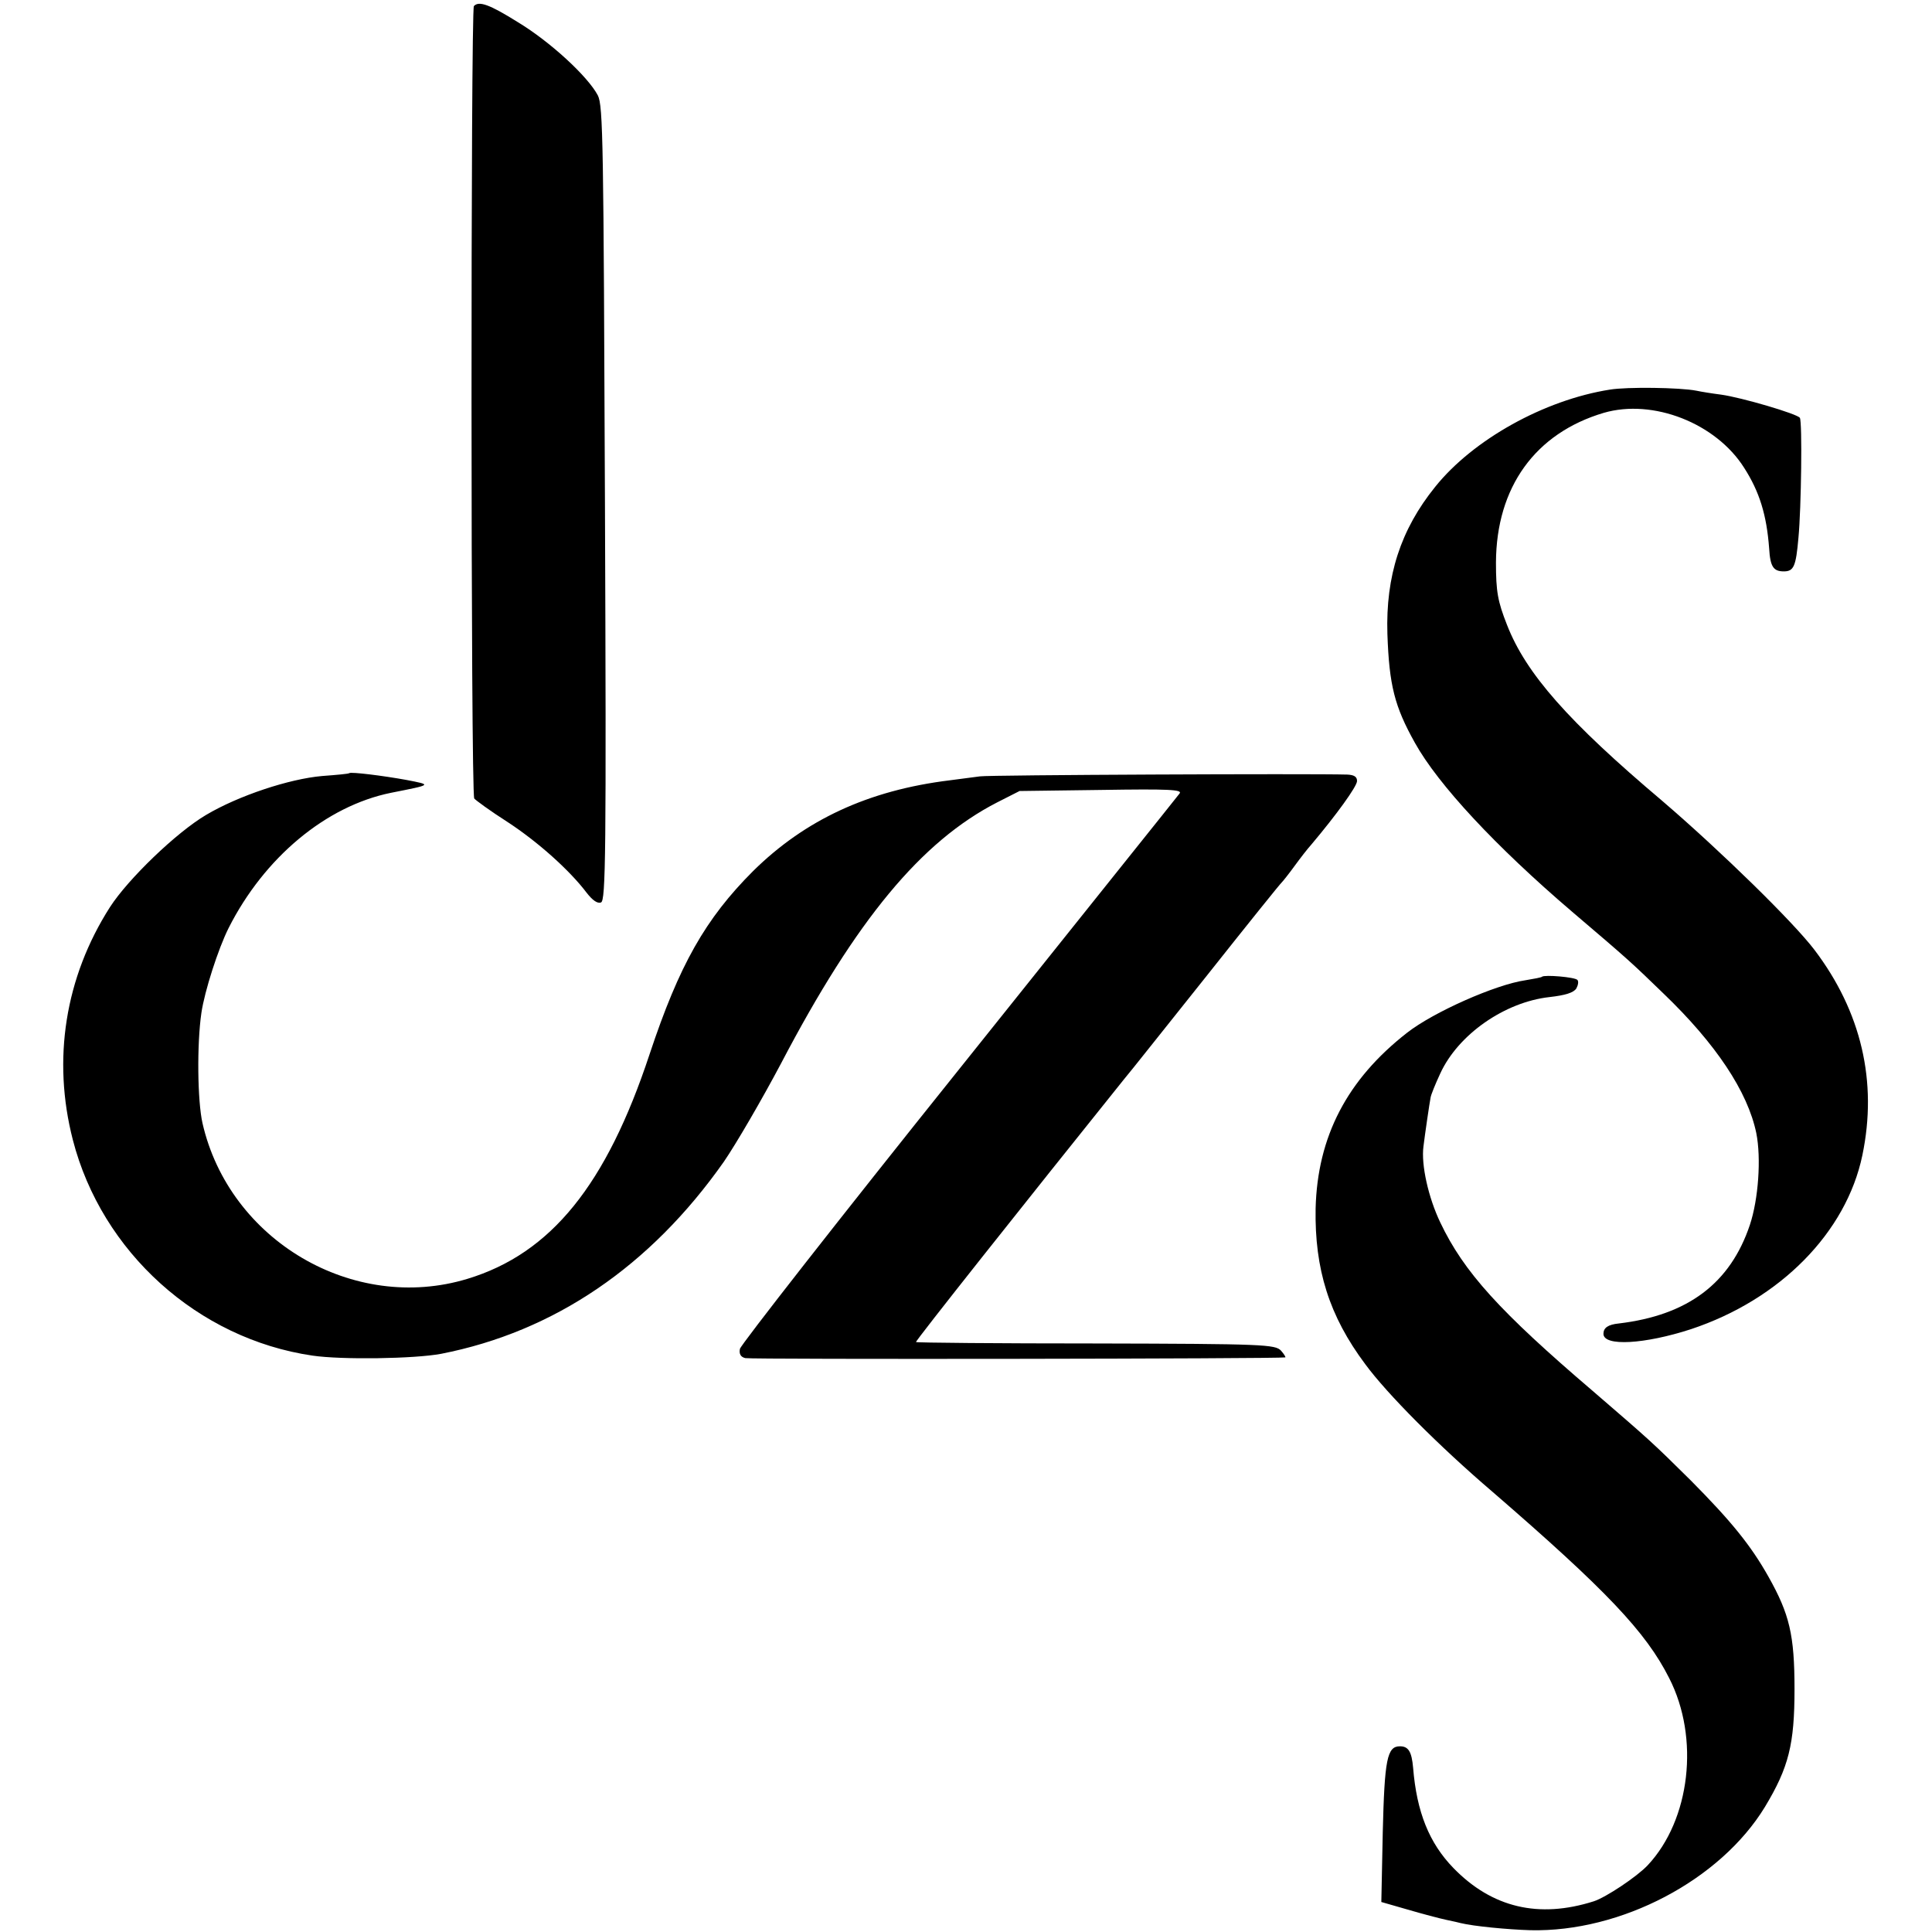 <?xml version="1.0" standalone="no"?>
<!DOCTYPE svg PUBLIC "-//W3C//DTD SVG 20010904//EN"
 "http://www.w3.org/TR/2001/REC-SVG-20010904/DTD/svg10.dtd">
<svg version="1.0" xmlns="http://www.w3.org/2000/svg"
 width="541pt" height="541pt" viewBox="0 0 541 541"
 preserveAspectRatio="xMidYMid meet">
<g transform="translate(0,541) scale(0.1,-0.1)"
fill="#000000" stroke="none">
<path d="M1327 5393 c-9 -9 -9 -2205 1 -2219 4 -5 45 -35 92 -65 86 -56 175
-136 222 -198 17 -22 31 -32 41 -28 13 5 15 131 11 1117 -4 1010 -5 1114 -20
1143 -28 53 -133 150 -224 205 -80 50 -109 60 -123 45z"/>
<path d="M4508 4319 c-184 -29 -383 -140 -489 -272 -97 -120 -139 -250 -134
-412 5 -144 20 -203 77 -305 65 -117 226 -290 439 -472 162 -138 165 -141 257
-230 147 -141 236 -275 260 -391 14 -70 6 -185 -18 -257 -55 -164 -174 -253
-367 -276 -30 -3 -43 -12 -43 -29 0 -36 116 -29 245 13 250 83 435 271 480
487 43 206 -3 402 -134 575 -60 79 -265 279 -426 417 -264 223 -382 357 -435
493 -26 66 -31 93 -31 175 1 211 110 362 302 419 138 40 314 -29 393 -154 43
-67 63 -132 70 -226 3 -51 12 -64 41 -64 28 0 34 14 41 94 8 83 11 325 4 336
-7 11 -163 57 -221 65 -24 3 -55 8 -69 11 -46 9 -194 11 -242 3z"/>
<path d="M978 3245 c-2 -2 -36 -5 -76 -8 -92 -8 -234 -55 -325 -109 -83 -49
-218 -179 -269 -258 -126 -197 -162 -427 -104 -652 81 -314 350 -557 671 -604
82 -12 285 -9 360 5 317 62 586 245 792 538 35 51 107 175 160 275 211 403
393 622 605 731 l63 32 229 3 c189 3 228 1 219 -10 -5 -7 -284 -355 -618 -773
-335 -418 -610 -770 -613 -782 -3 -14 2 -23 15 -26 14 -4 1498 -2 1512 2 2 0
-3 9 -12 19 -16 17 -47 19 -518 20 -275 0 -502 2 -504 4 -3 2 309 395 581 734
18 21 123 154 235 294 111 140 205 257 209 260 3 3 19 23 35 45 16 22 37 49
47 60 70 83 128 163 128 178 0 12 -8 17 -27 18 -103 3 -1005 -1 -1029 -5 -16
-2 -54 -7 -84 -11 -229 -28 -406 -111 -551 -254 -134 -134 -207 -263 -290
-513 -121 -366 -276 -558 -510 -629 -319 -97 -667 107 -742 436 -14 62 -16
220 -3 309 9 61 47 179 76 237 100 198 273 342 455 379 116 23 115 22 43 36
-66 12 -155 23 -160 19z"/>
<path d="M4318 2675 c-1 -2 -23 -6 -47 -10 -83 -12 -257 -89 -331 -147 -168
-131 -251 -291 -256 -492 -3 -170 38 -301 139 -436 61 -83 206 -229 357 -358
318 -275 429 -392 494 -521 86 -168 59 -397 -60 -524 -30 -32 -117 -90 -151
-101 -154 -49 -285 -18 -393 93 -68 70 -103 157 -113 281 -4 45 -13 60 -37 60
-36 0 -43 -37 -48 -241 l-4 -195 73 -21 c41 -12 90 -25 109 -29 19 -4 37 -8
40 -9 37 -9 131 -18 195 -20 254 -6 532 140 657 345 67 111 83 176 83 330 0
152 -14 210 -73 315 -49 87 -103 154 -217 269 -109 108 -115 113 -275 251
-260 222 -361 333 -427 472 -33 69 -54 161 -47 213 4 33 17 122 20 137 1 7 13
37 27 67 50 109 180 200 306 214 44 5 67 12 75 24 5 9 7 20 3 24 -7 8 -92 15
-99 9z"/>
</g>
</svg>
